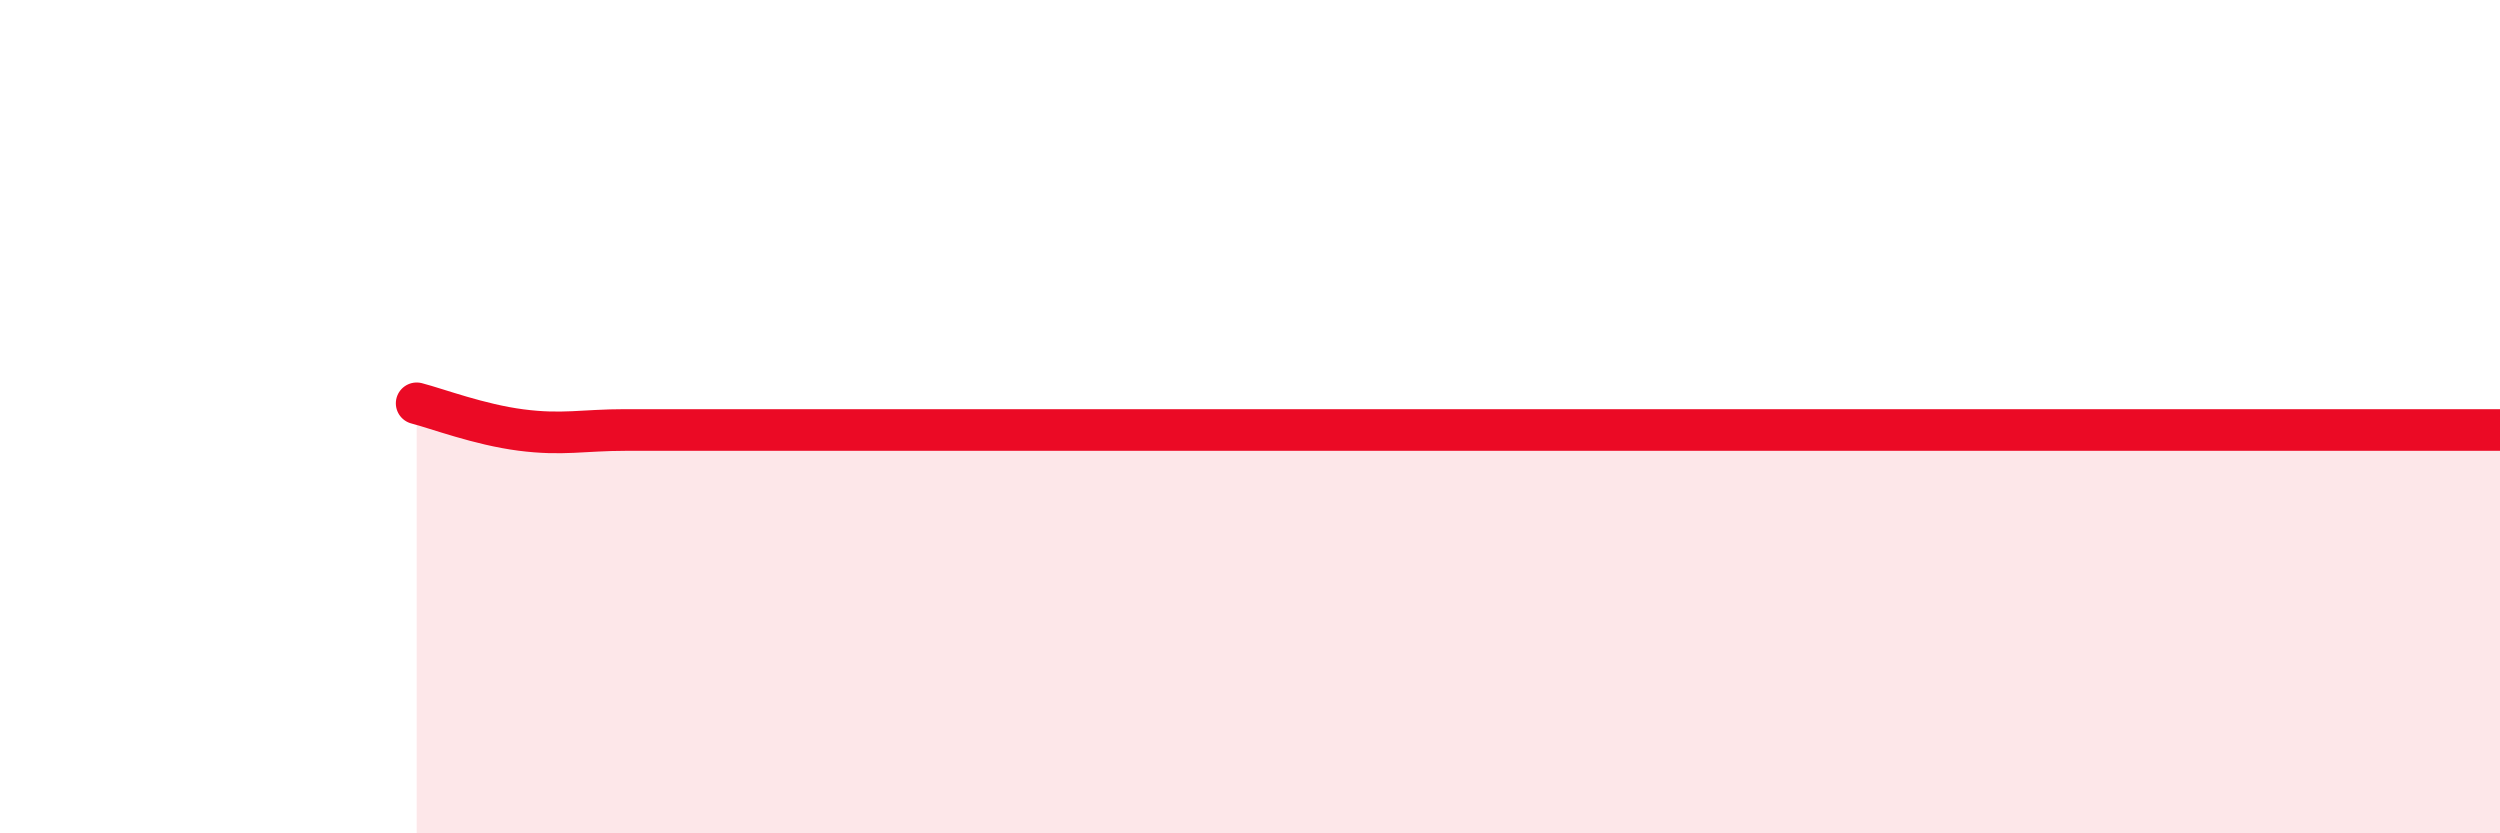 
    <svg width="60" height="20" viewBox="0 0 60 20" xmlns="http://www.w3.org/2000/svg">
      <path
        d="M 10,9.68 C 10.5,9.81 11.5,10.19 12.5,10.32 C 13.5,10.45 14,10.32 15,10.32 C 16,10.32 16.5,10.32 17.5,10.32 C 18.5,10.32 19,10.32 20,10.32 C 21,10.32 21.5,10.32 22.5,10.32 C 23.5,10.32 24,10.32 25,10.32 C 26,10.32 26.5,10.32 27.5,10.32 C 28.5,10.32 29,10.32 30,10.32 C 31,10.32 31.5,10.32 32.5,10.32 C 33.5,10.32 34,10.32 35,10.32 C 36,10.32 36.5,10.32 37.5,10.32 C 38.5,10.32 39,10.32 40,10.32 C 41,10.32 41.5,10.32 42.5,10.32 C 43.5,10.32 44,10.32 45,10.32 C 46,10.32 46.5,10.32 47.5,10.32 C 48.5,10.32 49,10.32 50,10.32 C 51,10.32 51.5,10.32 52.5,10.32 C 53.5,10.32 53.5,10.32 55,10.32 C 56.5,10.32 59,10.32 60,10.32L60 20L10 20Z"
        fill="#EB0A25"
        opacity="0.1"
        stroke-linecap="round"
        stroke-linejoin="round"
      />
      <path
        d="M 10,9.68 C 10.5,9.81 11.5,10.19 12.5,10.32 C 13.5,10.45 14,10.32 15,10.32 C 16,10.32 16.5,10.32 17.5,10.32 C 18.5,10.32 19,10.32 20,10.32 C 21,10.32 21.5,10.32 22.5,10.32 C 23.5,10.32 24,10.32 25,10.32 C 26,10.32 26.5,10.32 27.5,10.32 C 28.5,10.32 29,10.32 30,10.32 C 31,10.32 31.5,10.32 32.5,10.32 C 33.5,10.32 34,10.32 35,10.32 C 36,10.32 36.5,10.32 37.5,10.32 C 38.5,10.32 39,10.32 40,10.32 C 41,10.32 41.5,10.32 42.5,10.32 C 43.5,10.32 44,10.32 45,10.32 C 46,10.32 46.5,10.32 47.5,10.32 C 48.5,10.32 49,10.32 50,10.32 C 51,10.32 51.5,10.32 52.5,10.32 C 53.5,10.32 53.5,10.32 55,10.32 C 56.5,10.32 59,10.32 60,10.32"
        stroke="#EB0A25"
        stroke-width="1"
        fill="none"
        stroke-linecap="round"
        stroke-linejoin="round"
      />
    </svg>
  
